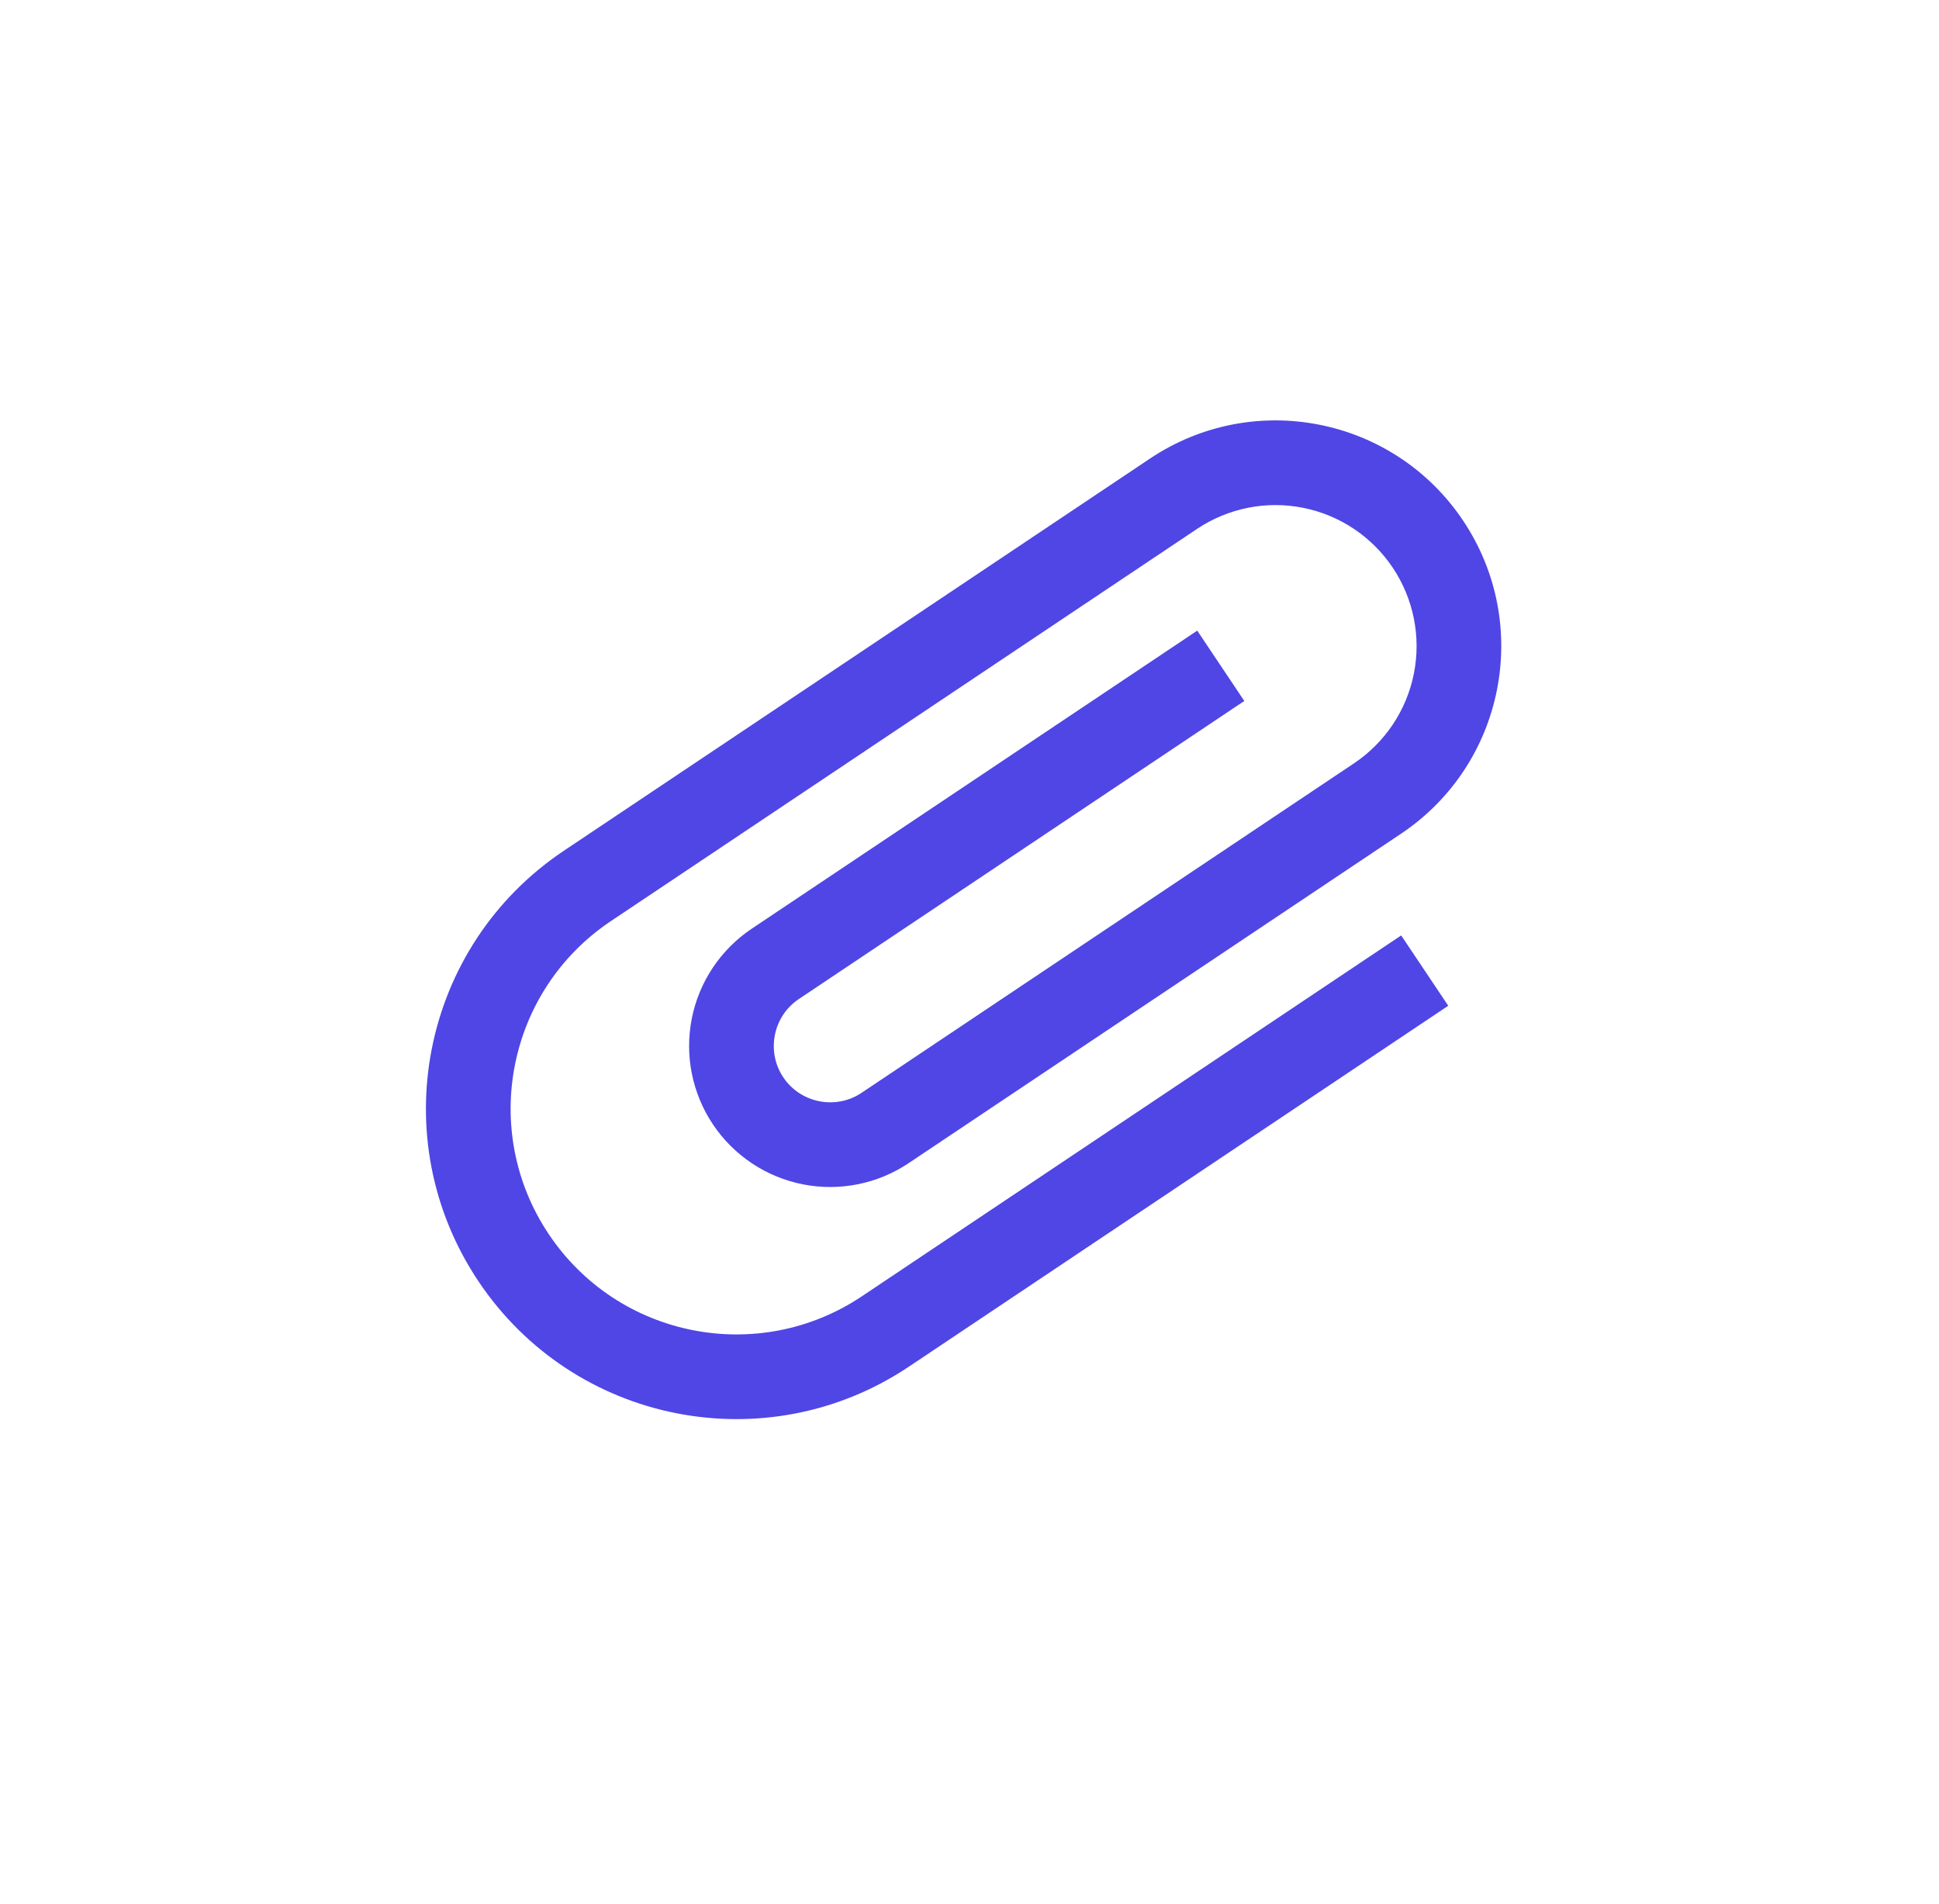 <svg width="55" height="54" viewBox="0 0 55 54" fill="none" xmlns="http://www.w3.org/2000/svg">
<g clip-path="url(#clip0_1307_323)">
<path d="M39.745 26.535L24.448 36.771C21.508 38.738 17.534 37.95 15.566 35.01C13.6 32.071 14.387 28.096 17.327 26.129L33.955 15.003C34.837 14.413 35.917 14.197 36.958 14.404C37.999 14.61 38.916 15.222 39.506 16.104C40.096 16.986 40.312 18.066 40.105 19.107C39.899 20.148 39.287 21.064 38.405 21.654L24.438 31C23.706 31.49 22.707 31.292 22.218 30.56C21.728 29.828 21.926 28.829 22.658 28.34L35.295 19.884L33.96 17.889L21.323 26.344C20.441 26.935 19.829 27.851 19.623 28.892C19.417 29.933 19.632 31.013 20.222 31.895C20.812 32.777 21.729 33.389 22.77 33.595C23.811 33.801 24.891 33.586 25.773 32.995L39.74 23.65C42.68 21.683 43.468 17.708 41.501 14.768C39.534 11.829 35.56 11.041 32.62 13.008L15.992 24.134C11.948 26.84 10.865 32.302 13.571 36.346C16.277 40.389 21.739 41.472 25.783 38.766L41.08 28.53L39.745 26.535Z" fill="#4F46E5"/>
</g>
<defs>
<clipPath id="clip0_1307_323">
<rect width="38.413" height="38.413" fill="white" transform="translate(0.895 21.718) rotate(-33.787)"/>
</clipPath>
</defs>
</svg>
